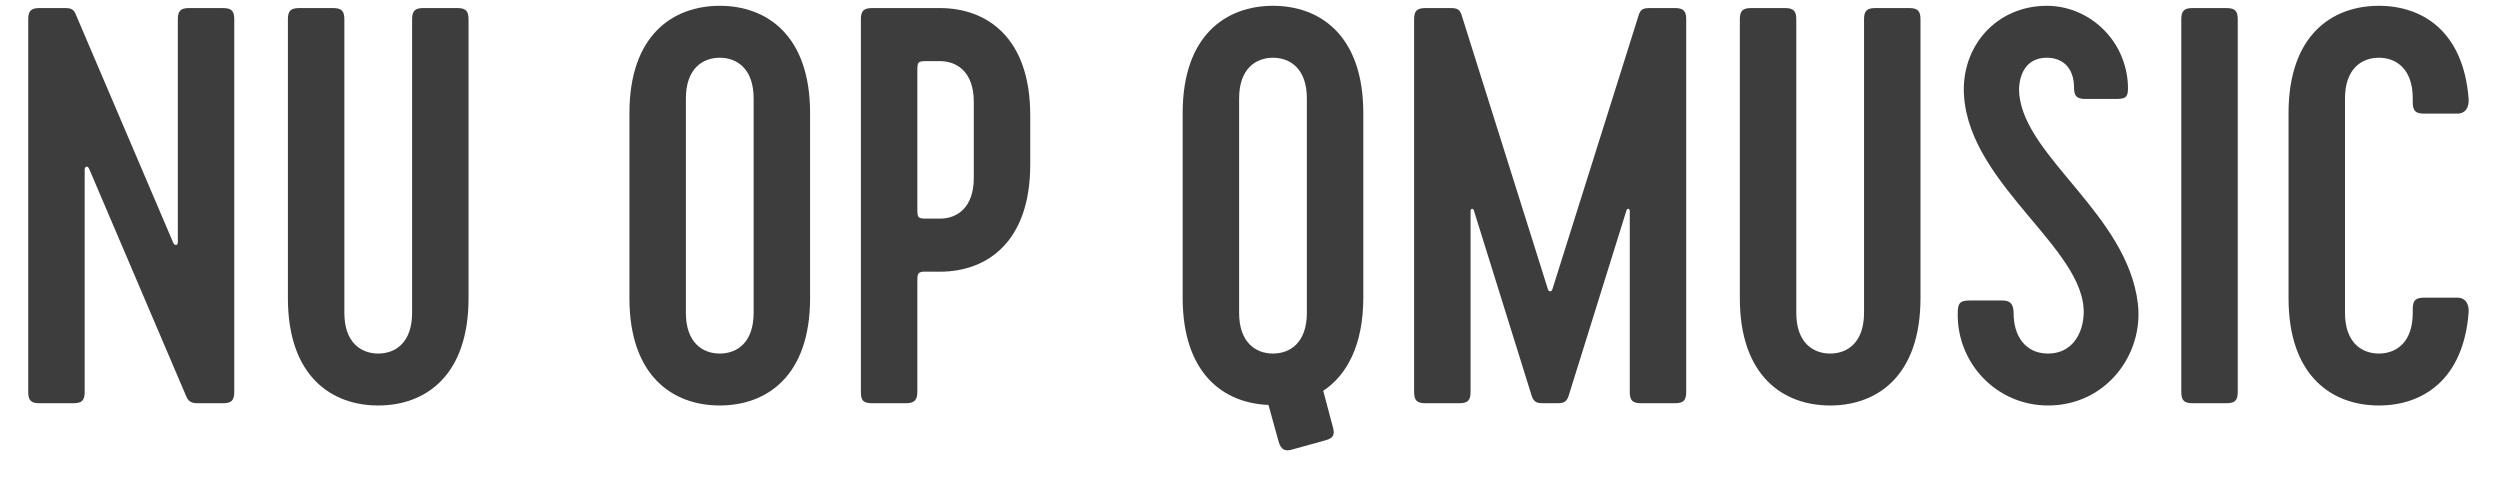 <?xml version="1.0" encoding="UTF-8"?>
<svg width="62px" height="12px" viewBox="0 0 62 12" version="1.1" xmlns="http://www.w3.org/2000/svg" xmlns:xlink="http://www.w3.org/1999/xlink">
    <title>NU OP QMUSIC</title>
    <g id="Display" stroke="none" stroke-width="1" fill="none" fill-rule="evenodd">
        <g id="120x600" transform="translate(-20, -246)" fill="#3D3D3D" fill-rule="nonzero">
            <g id="UI-player" transform="translate(9, 145)">
                <g id="NU-OP-QMUSIC" transform="translate(11.7, 101.144)">
                    <path d="M4.83,9.856 C5.04,9.856 5.11,9.786 5.11,9.576 L5.11,0.336 C5.11,0.126 5.04,0.056 4.83,0.056 L3.99,0.056 C3.78,0.056 3.71,0.126 3.71,0.336 L3.71,5.866 C3.71,5.936 3.64,5.964 3.598,5.88 L1.19,0.238 C1.134,0.084 1.064,0.056 0.91,0.056 L0.28,0.056 C0.07,0.056 0,0.126 0,0.336 L0,9.576 C0,9.786 0.07,9.856 0.28,9.856 L1.12,9.856 C1.33,9.856 1.4,9.786 1.4,9.576 L1.4,4.06 C1.4,3.99 1.47,3.948 1.512,4.046 L3.92,9.688 C3.976,9.828 4.074,9.856 4.2,9.856 L4.83,9.856 Z" id="Path"></path>
                    <path d="M9.52,0.336 L9.52,7.616 C9.52,8.344 9.114,8.624 8.68,8.624 C8.246,8.624 7.84,8.344 7.84,7.616 L7.84,0.336 C7.84,0.126 7.77,0.056 7.56,0.056 L6.72,0.056 C6.51,0.056 6.44,0.126 6.44,0.336 L6.44,7.252 C6.44,9.184 7.518,9.912 8.68,9.912 C9.842,9.912 10.92,9.184 10.92,7.252 L10.92,0.336 C10.92,0.126 10.85,0.056 10.64,0.056 L9.8,0.056 C9.59,0.056 9.52,0.126 9.52,0.336 Z" id="Path"></path>
                    <path d="M19.39,2.66 C19.39,0.728 18.312,0 17.15,0 C15.988,0 14.91,0.728 14.91,2.66 L14.91,7.252 C14.91,9.184 15.988,9.912 17.15,9.912 C18.312,9.912 19.39,9.184 19.39,7.252 L19.39,2.66 Z M17.99,7.616 C17.99,8.344 17.584,8.624 17.15,8.624 C16.716,8.624 16.31,8.344 16.31,7.616 L16.31,2.296 C16.31,1.568 16.716,1.288 17.15,1.288 C17.584,1.288 17.99,1.568 17.99,2.296 L17.99,7.616 Z" id="Shape"></path>
                    <path d="M20.93,0.056 C20.72,0.056 20.65,0.126 20.65,0.336 L20.65,9.576 C20.65,9.786 20.706,9.856 20.93,9.856 L21.77,9.856 C21.966,9.856 22.05,9.786 22.05,9.576 L22.05,6.874 C22.05,6.664 22.05,6.608 22.19,6.594 L22.61,6.594 C23.772,6.594 24.85,5.866 24.85,3.934 L24.85,2.716 C24.85,0.784 23.772,0.056 22.61,0.056 L20.93,0.056 Z M22.05,4.984 L22.05,1.652 C22.05,1.372 22.05,1.372 22.33,1.372 L22.61,1.372 C23.044,1.372 23.45,1.652 23.45,2.38 L23.45,4.27 C23.45,4.998 23.044,5.278 22.61,5.278 L22.33,5.278 C22.05,5.278 22.05,5.278 22.05,4.984 Z" id="Shape"></path>
                    <path d="M33.11,2.66 C33.11,0.728 32.032,0 30.87,0 C29.708,0 28.63,0.728 28.63,2.66 L28.63,7.238 C28.63,9.114 29.638,9.856 30.758,9.898 L31.01,10.808 C31.066,11.004 31.164,11.06 31.346,11.004 L32.158,10.78 C32.368,10.724 32.41,10.64 32.354,10.444 L32.116,9.548 C32.69,9.17 33.11,8.428 33.11,7.238 L33.11,2.66 Z M31.71,7.616 C31.71,8.344 31.304,8.624 30.87,8.624 C30.436,8.624 30.03,8.344 30.03,7.616 L30.03,2.296 C30.03,1.568 30.436,1.288 30.87,1.288 C31.304,1.288 31.71,1.568 31.71,2.296 L31.71,7.616 Z" id="Shape"></path>
                    <path d="M37.59,9.856 L37.898,9.856 C38.038,9.856 38.15,9.856 38.206,9.66 L39.634,5.082 C39.648,5.012 39.718,5.026 39.718,5.082 L39.718,9.576 C39.718,9.786 39.788,9.856 39.998,9.856 L40.838,9.856 C41.048,9.856 41.118,9.786 41.118,9.576 L41.118,0.336 C41.118,0.126 41.048,0.056 40.838,0.056 L40.208,0.056 C40.04,0.056 39.984,0.098 39.942,0.224 L37.8,7.028 C37.786,7.098 37.702,7.098 37.688,7.028 L35.546,0.224 C35.504,0.098 35.448,0.056 35.28,0.056 L34.65,0.056 C34.44,0.056 34.37,0.126 34.37,0.336 L34.37,9.576 C34.37,9.786 34.44,9.856 34.65,9.856 L35.49,9.856 C35.7,9.856 35.77,9.786 35.77,9.576 L35.77,5.082 C35.77,5.026 35.84,5.012 35.854,5.082 L37.282,9.66 C37.338,9.856 37.45,9.856 37.59,9.856 Z" id="Path"></path>
                    <path d="M45.528,0.336 L45.528,7.616 C45.528,8.344 45.122,8.624 44.688,8.624 C44.254,8.624 43.848,8.344 43.848,7.616 L43.848,0.336 C43.848,0.126 43.778,0.056 43.568,0.056 L42.728,0.056 C42.518,0.056 42.448,0.126 42.448,0.336 L42.448,7.252 C42.448,9.184 43.526,9.912 44.688,9.912 C45.85,9.912 46.928,9.184 46.928,7.252 L46.928,0.336 C46.928,0.126 46.858,0.056 46.648,0.056 L45.808,0.056 C45.598,0.056 45.528,0.126 45.528,0.336 Z" id="Path"></path>
                    <path d="M50.092,9.912 C51.534,9.912 52.472,8.638 52.318,7.378 C52.052,5.18 49.532,3.766 49.378,2.198 C49.35,1.918 49.42,1.288 50.064,1.288 C50.442,1.288 50.736,1.526 50.736,2.03 C50.736,2.24 50.806,2.31 51.016,2.31 L51.786,2.31 C52.066,2.31 52.094,2.24 52.066,1.862 C51.954,0.742 51.03,0 50.064,0 C48.804,0 47.936,1.008 48.006,2.212 C48.146,4.522 51.226,6.132 50.96,7.798 C50.904,8.19 50.652,8.624 50.092,8.624 C49.518,8.624 49.238,8.176 49.238,7.63 C49.238,7.378 49.14,7.308 48.958,7.308 L48.146,7.308 C47.908,7.308 47.852,7.378 47.852,7.616 C47.824,8.848 48.804,9.912 50.092,9.912 Z" id="Path"></path>
                    <path d="M54.796,9.576 L54.796,0.336 C54.796,0.126 54.726,0.056 54.516,0.056 L53.676,0.056 C53.466,0.056 53.396,0.126 53.396,0.336 L53.396,9.576 C53.396,9.786 53.466,9.856 53.676,9.856 L54.516,9.856 C54.726,9.856 54.796,9.786 54.796,9.576 Z" id="Path"></path>
                    <path d="M57.456,7.616 L57.456,2.296 C57.456,1.568 57.862,1.288 58.296,1.288 C58.73,1.288 59.136,1.568 59.136,2.296 L59.136,2.394 C59.136,2.604 59.206,2.674 59.416,2.674 L60.242,2.674 C60.452,2.674 60.536,2.506 60.522,2.31 C60.396,0.644 59.388,0 58.296,0 C57.134,0 56.056,0.728 56.056,2.66 L56.056,7.252 C56.056,9.184 57.134,9.912 58.296,9.912 C59.388,9.912 60.396,9.268 60.522,7.602 C60.536,7.406 60.452,7.238 60.242,7.238 L59.416,7.238 C59.206,7.238 59.136,7.308 59.136,7.518 L59.136,7.616 C59.136,8.344 58.73,8.624 58.296,8.624 C57.862,8.624 57.456,8.344 57.456,7.616 Z" id="Path"></path>
                </g>
            </g>
        </g>
    </g>
</svg>